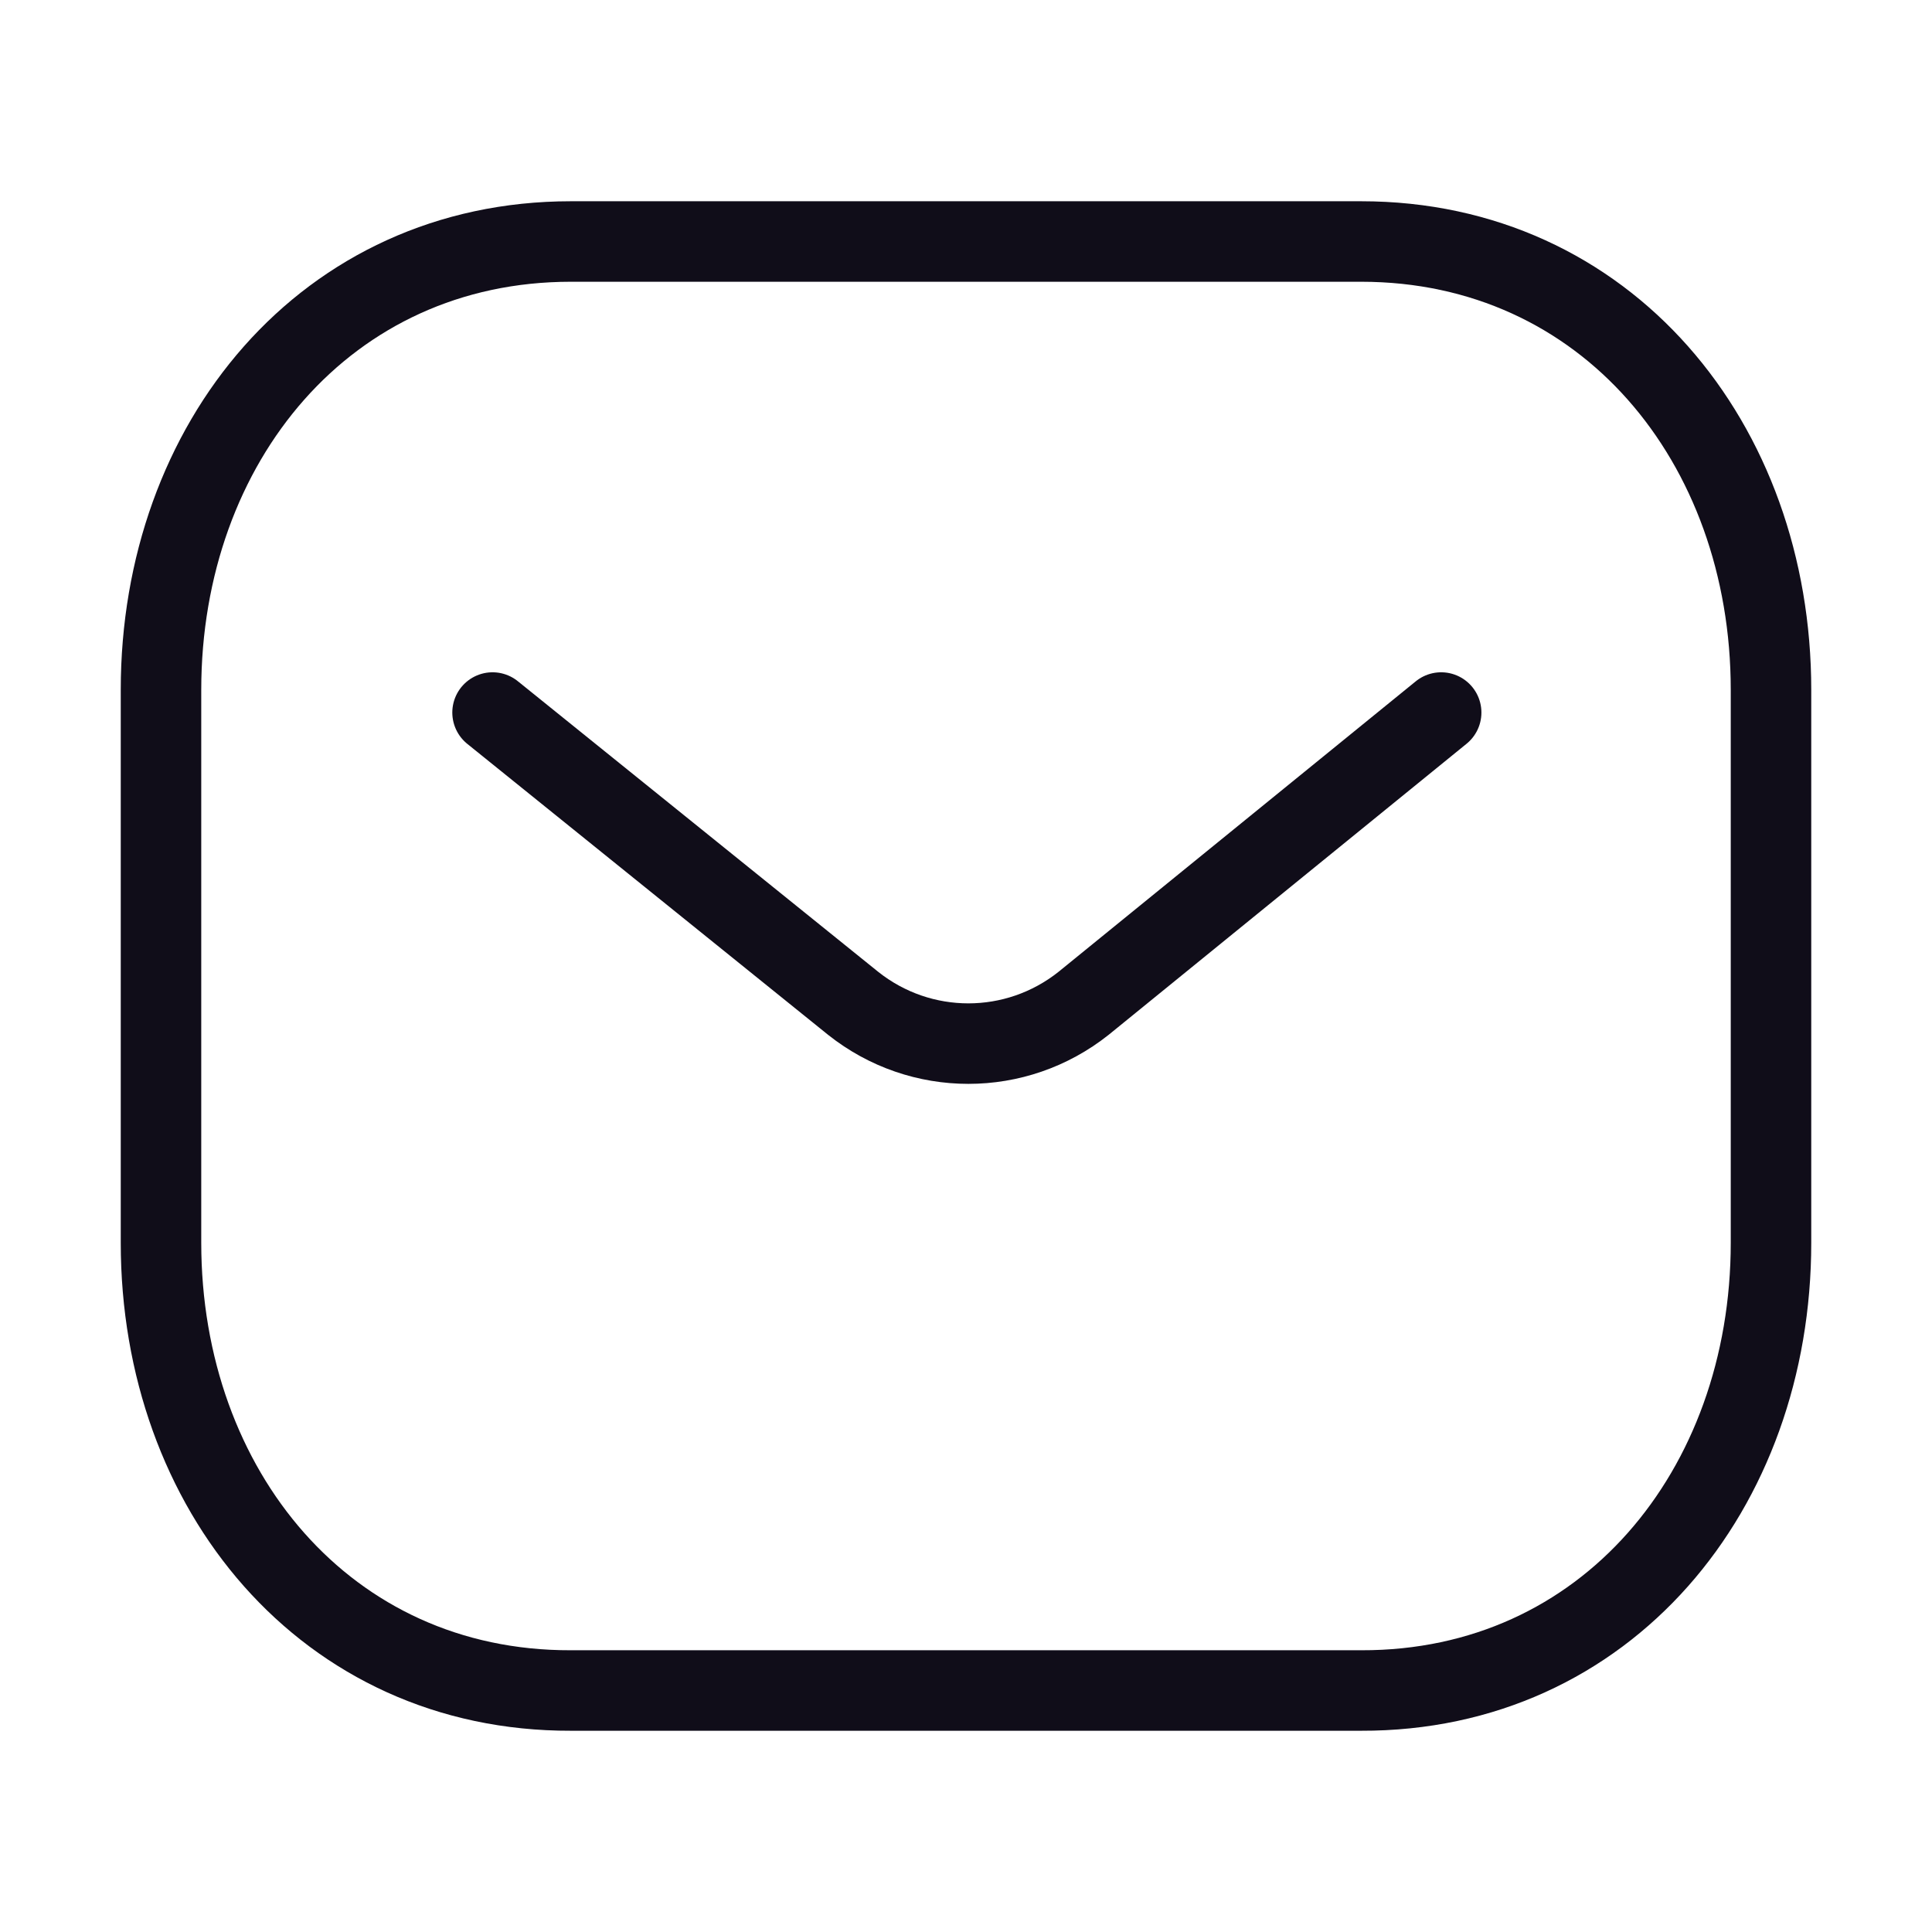 <svg width="36" height="36" viewBox="0 0 36 36" fill="none" xmlns="http://www.w3.org/2000/svg">
<path d="M26.854 13.277L20.189 18.697C18.93 19.696 17.158 19.696 15.899 18.697L9.178 13.277" stroke="#100D19" stroke-width="1.5" stroke-linecap="round" stroke-linejoin="round"/>
<path fill-rule="evenodd" clip-rule="evenodd" d="M25.363 31.5C29.925 31.513 33 27.764 33 23.157V12.855C33 8.248 29.925 4.5 25.363 4.5H10.637C6.075 4.5 3 8.248 3 12.855V23.157C3 27.764 6.075 31.513 10.637 31.5H25.363Z" stroke="#100D19" stroke-width="1.5" stroke-linecap="round" stroke-linejoin="round"/>
</svg>
